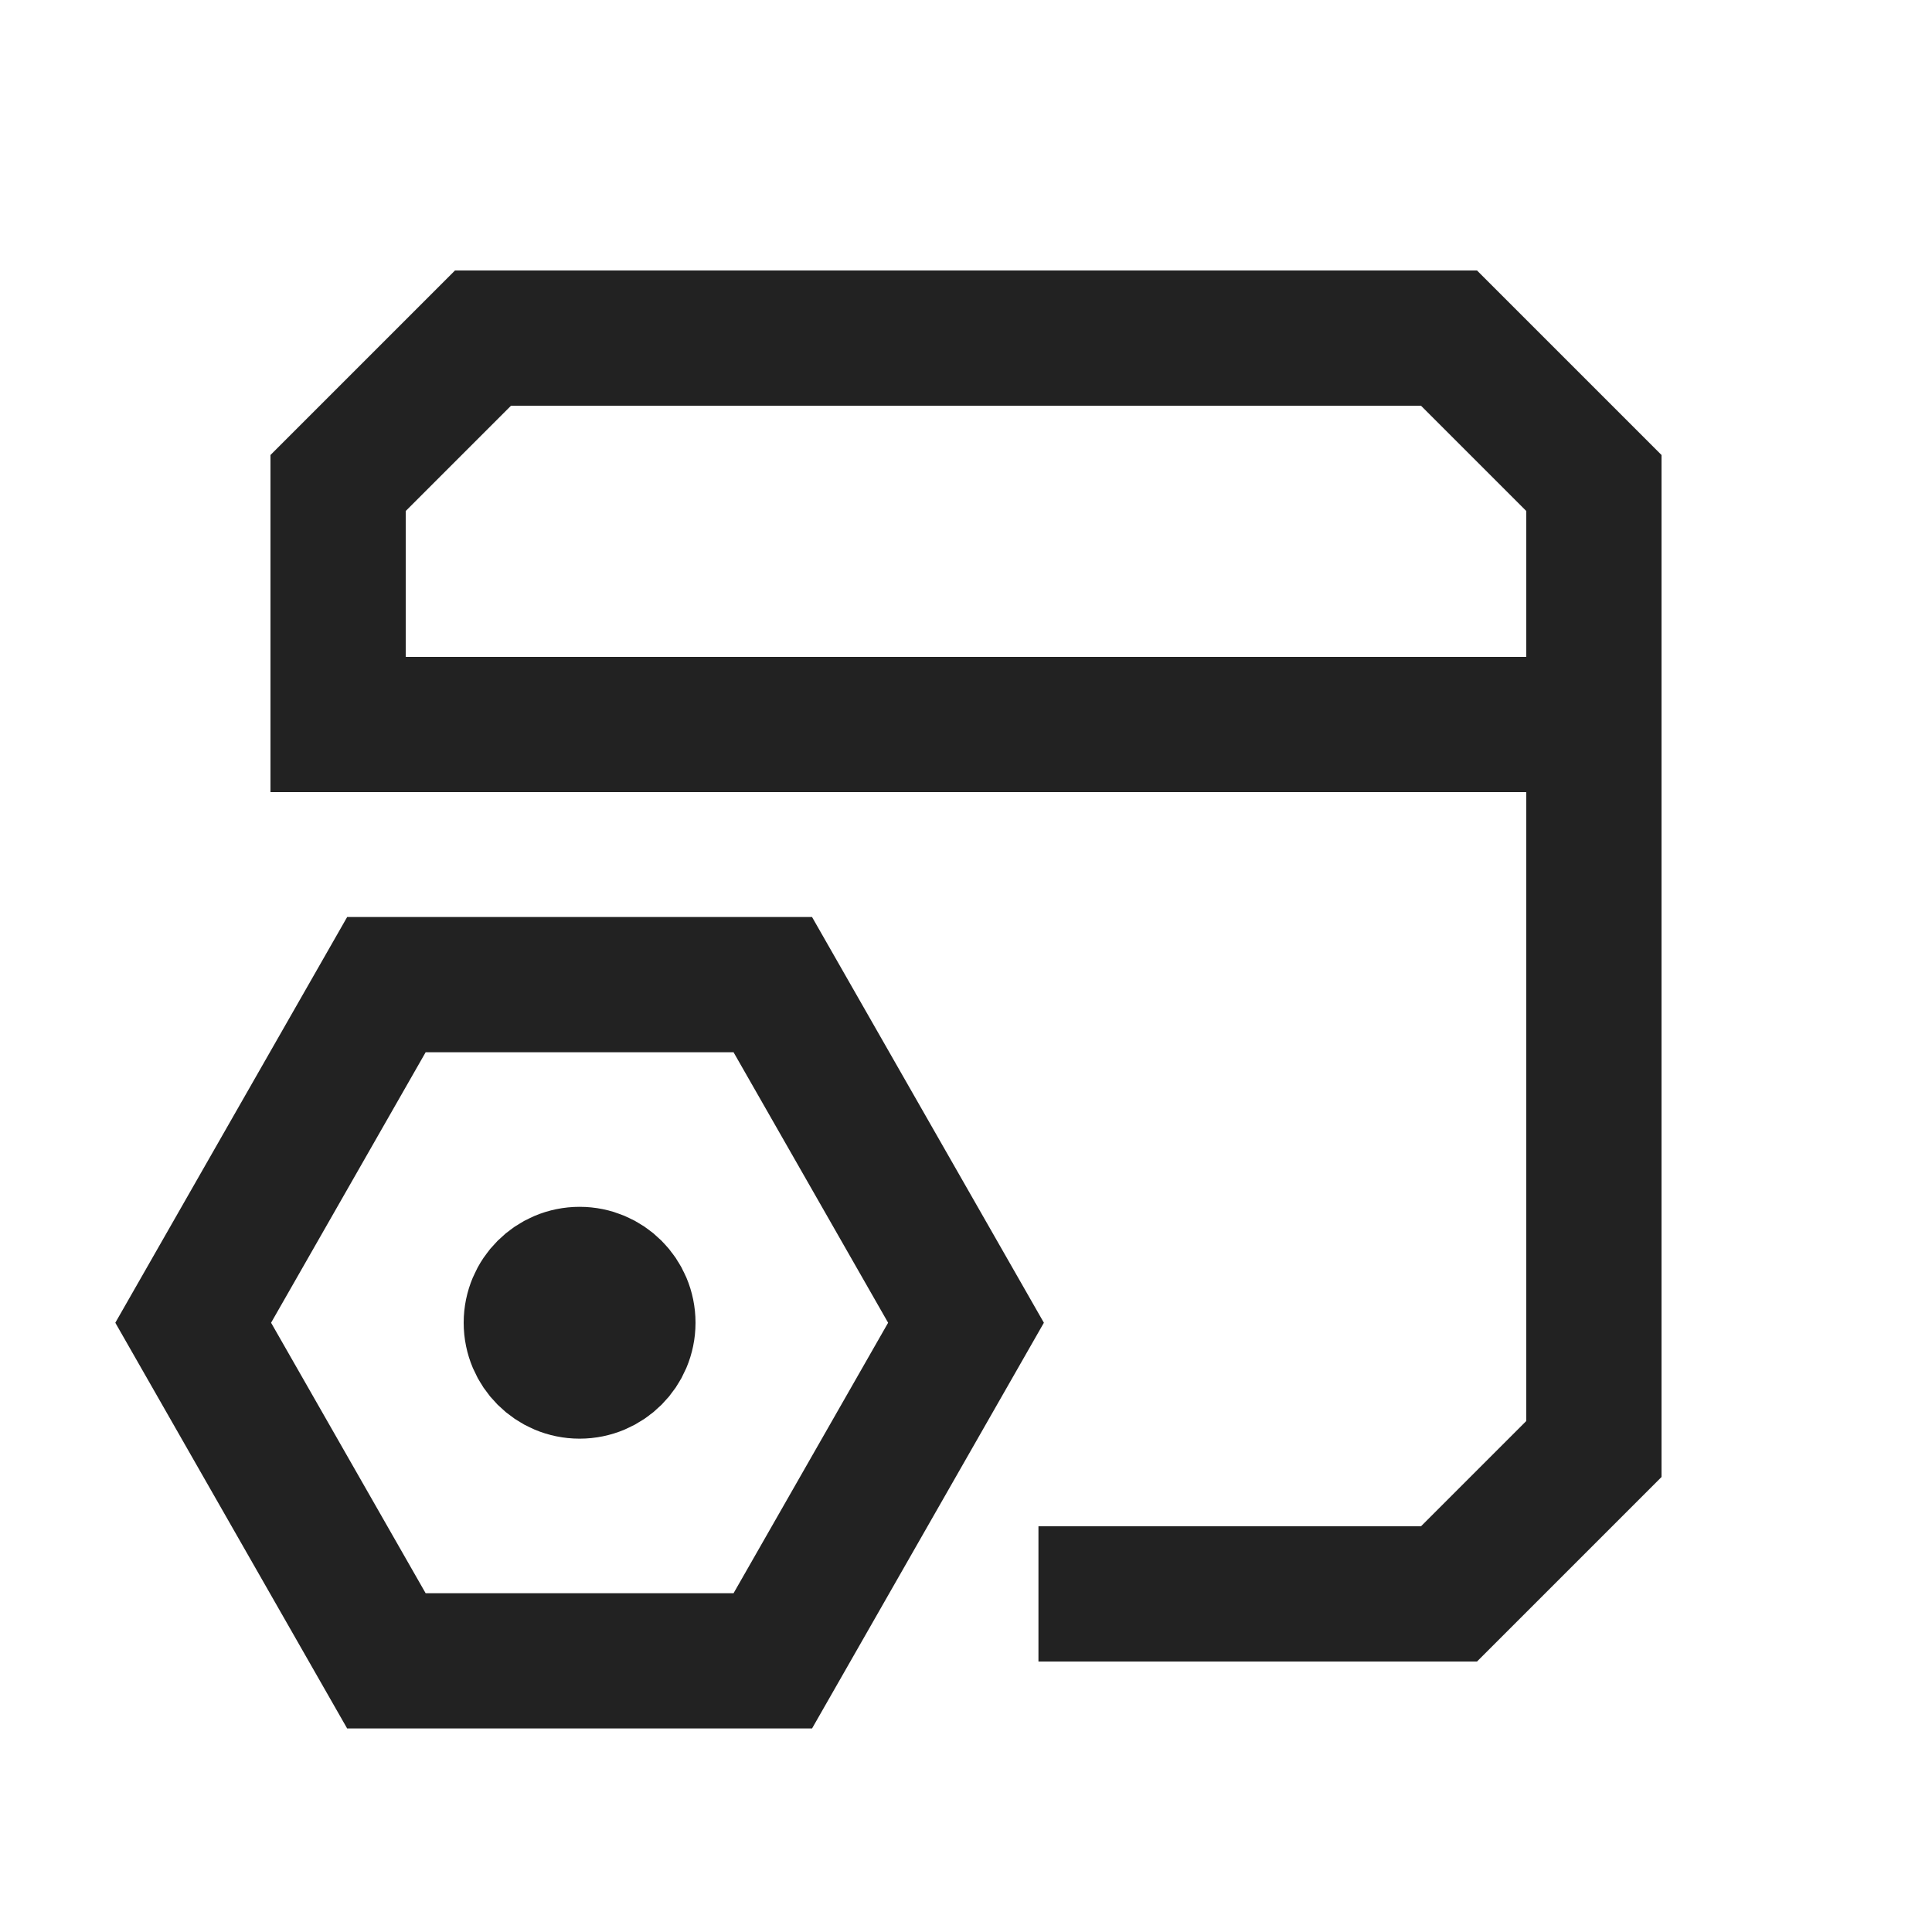 <svg width="40" height="40" viewBox="0 0 40 40" fill="none" xmlns="http://www.w3.org/2000/svg">
<path d="M33 15H7V10L10 7H30L33 10V30L30 33H21.5" stroke="#222222" stroke-width="2.8"/>
<path d="M13 27.386C13 27.938 12.552 28.386 12 28.386C11.448 28.386 11 27.938 11 27.386C11 26.833 11.448 26.386 12 26.386C12.552 26.386 13 26.833 13 27.386Z" fill="#222222"/>
<path d="M16 20.386L20 27.386L16 34.386H8L4 27.386L8 20.386H16Z" stroke="#222222" stroke-width="2.8"/>
<path d="M13 27.386C13 27.938 12.552 28.386 12 28.386C11.448 28.386 11 27.938 11 27.386C11 26.833 11.448 26.386 12 26.386C12.552 26.386 13 26.833 13 27.386Z" stroke="#222222" stroke-width="2.8"/>
</svg>
